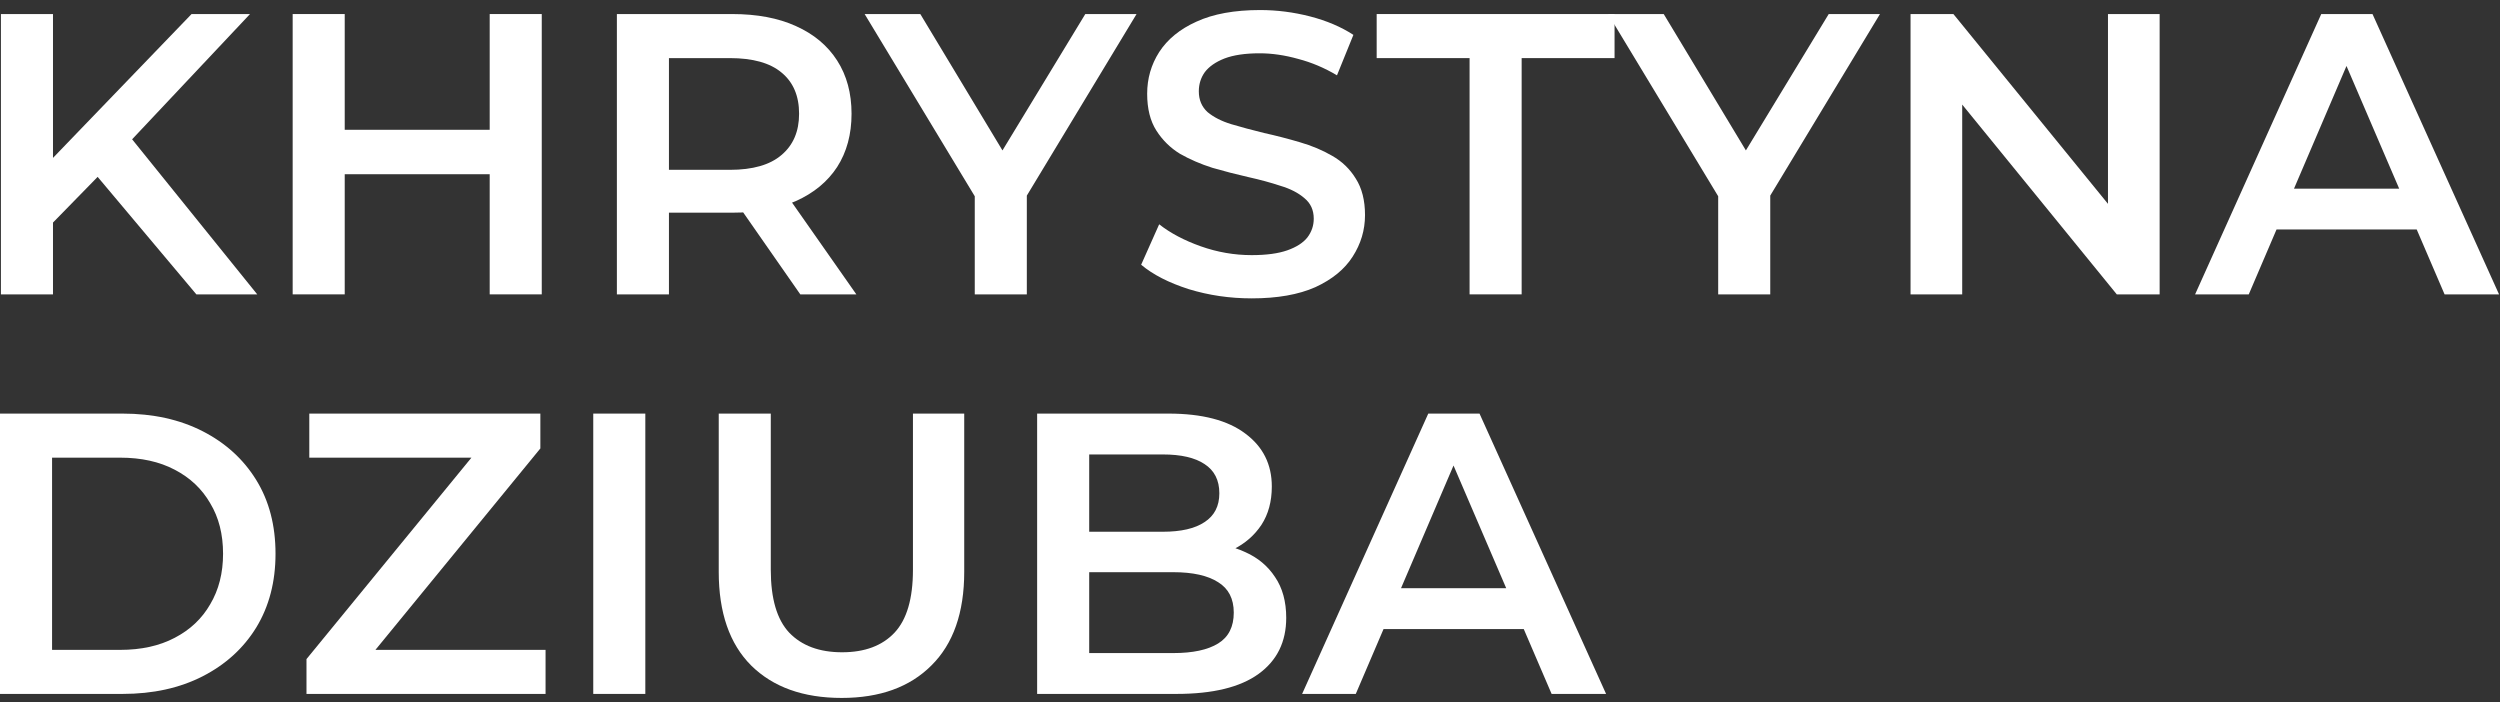 <svg width="178" height="50" viewBox="0 0 178 50" fill="none" xmlns="http://www.w3.org/2000/svg">
<rect x="0" y="0" width="178" height="50" fill="#333333" stroke="none"/>
<g clip-path="url(#clip0_0_3)">
<path d="M92.711 49.407L101.693 29.448H105.342L114.353 49.407H110.475L102.748 31.416H104.231L96.532 49.407H92.711ZM96.846 44.788L97.844 41.88H108.621L109.619 44.788H96.846Z" fill="white"/>
<path d="M73.844 49.407V29.448H83.196C85.591 29.448 87.416 29.924 88.671 30.874C89.925 31.806 90.553 33.06 90.553 34.638C90.553 35.702 90.306 36.615 89.811 37.375C89.317 38.116 88.652 38.696 87.815 39.114C86.998 39.514 86.105 39.713 85.135 39.713L85.648 38.687C86.77 38.687 87.777 38.896 88.671 39.314C89.564 39.713 90.268 40.302 90.781 41.082C91.313 41.861 91.579 42.831 91.579 43.99C91.579 45.701 90.923 47.031 89.612 47.982C88.3 48.932 86.352 49.407 83.767 49.407H73.844ZM77.551 46.499H83.538C84.926 46.499 85.991 46.271 86.732 45.815C87.473 45.359 87.844 44.627 87.844 43.619C87.844 42.631 87.473 41.909 86.732 41.452C85.991 40.977 84.926 40.74 83.538 40.74H77.266V37.86H82.797C84.09 37.86 85.078 37.632 85.762 37.175C86.466 36.719 86.817 36.035 86.817 35.123C86.817 34.191 86.466 33.497 85.762 33.041C85.078 32.585 84.09 32.357 82.797 32.357H77.551V46.499Z" fill="white"/>
<path d="M59.927 49.693C57.19 49.693 55.042 48.923 53.483 47.383C51.944 45.843 51.174 43.619 51.174 40.711V29.448H54.88V40.569C54.88 42.621 55.318 44.114 56.192 45.045C57.086 45.976 58.34 46.442 59.956 46.442C61.572 46.442 62.816 45.976 63.691 45.045C64.565 44.114 65.002 42.621 65.002 40.569V29.448H68.653V40.711C68.653 43.619 67.873 45.843 66.314 47.383C64.774 48.923 62.645 49.693 59.927 49.693Z" fill="white"/>
<path d="M42.24 49.407V29.448H45.947V49.407H42.24Z" fill="white"/>
<path d="M21.822 49.407V46.927L34.71 31.188L35.138 32.585H22.022V29.448H38.474V31.929L25.586 47.668L25.13 46.271H38.844V49.407H21.822Z" fill="white"/>
<path d="M0 49.407V29.448H8.725C10.892 29.448 12.793 29.867 14.428 30.703C16.062 31.54 17.336 32.699 18.248 34.182C19.161 35.664 19.617 37.413 19.617 39.428C19.617 41.424 19.161 43.173 18.248 44.674C17.336 46.157 16.062 47.316 14.428 48.153C12.793 48.989 10.892 49.407 8.725 49.407H0ZM3.707 46.271H8.554C10.056 46.271 11.348 45.986 12.432 45.416C13.534 44.845 14.38 44.047 14.969 43.021C15.578 41.994 15.882 40.797 15.882 39.428C15.882 38.04 15.578 36.843 14.969 35.835C14.38 34.809 13.534 34.011 12.432 33.44C11.348 32.87 10.056 32.585 8.554 32.585H3.707V46.271Z" fill="white"/>
<path d="M156.291 20.959L165.273 1H168.922L177.932 20.959H174.054L166.328 2.968H167.81L160.112 20.959H156.291ZM160.425 16.34L161.423 13.432H172.201L173.199 16.34H160.425Z" fill="white"/>
<path d="M136.031 20.959V1H139.082L151.599 16.369H150.088V1H153.766V20.959H150.715L138.198 5.591H139.709V20.959H136.031Z" fill="white"/>
<path d="M122.335 20.959V13.061L123.162 15.342L114.494 1H118.457L125.415 12.548H123.191L130.205 1H133.854L125.186 15.342L126.042 13.061V20.959H122.335Z" fill="white"/>
<path d="M104.634 20.959V4.137H98.019V1H114.956V4.137H108.341V20.959H104.634Z" fill="white"/>
<path d="M89.12 21.244C87.561 21.244 86.069 21.026 84.643 20.589C83.217 20.132 82.086 19.553 81.25 18.849L82.533 15.97C83.331 16.597 84.32 17.12 85.498 17.538C86.677 17.956 87.884 18.165 89.12 18.165C90.165 18.165 91.011 18.051 91.657 17.823C92.303 17.595 92.779 17.291 93.083 16.91C93.387 16.511 93.539 16.065 93.539 15.57C93.539 14.962 93.32 14.477 92.883 14.116C92.446 13.736 91.876 13.441 91.172 13.232C90.488 13.004 89.718 12.795 88.863 12.605C88.026 12.415 87.181 12.196 86.325 11.949C85.489 11.683 84.719 11.351 84.016 10.951C83.331 10.533 82.771 9.982 82.334 9.298C81.896 8.613 81.678 7.739 81.678 6.674C81.678 5.591 81.963 4.602 82.533 3.709C83.122 2.797 84.006 2.074 85.185 1.542C86.382 0.991 87.894 0.715 89.718 0.715C90.916 0.715 92.104 0.867 93.282 1.171C94.461 1.476 95.487 1.913 96.362 2.483L95.193 5.363C94.299 4.831 93.377 4.441 92.427 4.194C91.477 3.928 90.564 3.795 89.69 3.795C88.663 3.795 87.827 3.918 87.181 4.165C86.553 4.412 86.088 4.736 85.784 5.135C85.498 5.534 85.356 5.99 85.356 6.503C85.356 7.112 85.565 7.606 85.983 7.986C86.42 8.347 86.981 8.632 87.665 8.841C88.369 9.05 89.148 9.26 90.003 9.469C90.859 9.659 91.705 9.877 92.541 10.124C93.396 10.371 94.166 10.695 94.851 11.094C95.554 11.493 96.115 12.035 96.533 12.719C96.97 13.403 97.189 14.268 97.189 15.314C97.189 16.378 96.894 17.367 96.305 18.279C95.734 19.172 94.851 19.895 93.653 20.446C92.456 20.978 90.944 21.244 89.12 21.244Z" fill="white"/>
<path d="M69.403 20.959V13.061L70.23 15.342L61.562 1H65.526L72.483 12.548H70.259L77.273 1H80.923L72.255 15.342L73.11 13.061V20.959H69.403Z" fill="white"/>
<path d="M43.922 20.959V1H52.133C53.901 1 55.413 1.285 56.667 1.856C57.941 2.426 58.92 3.243 59.604 4.308C60.288 5.372 60.63 6.636 60.63 8.1C60.63 9.564 60.288 10.828 59.604 11.892C58.92 12.938 57.941 13.745 56.667 14.316C55.413 14.867 53.901 15.143 52.133 15.143H45.975L47.629 13.46V20.959H43.922ZM56.981 20.959L51.934 13.717H55.897L60.972 20.959H56.981ZM47.629 13.86L45.975 12.092H51.962C53.597 12.092 54.823 11.74 55.641 11.037C56.477 10.334 56.895 9.355 56.895 8.1C56.895 6.826 56.477 5.848 55.641 5.163C54.823 4.479 53.597 4.137 51.962 4.137H45.975L47.629 2.312V13.86Z" fill="white"/>
<path d="M34.866 1H38.573V20.959H34.866V1ZM24.544 20.959H20.838V1H24.544V20.959ZM35.151 12.405H24.231V9.241H35.151V12.405Z" fill="white"/>
<path d="M3.374 16.255L3.174 11.864L13.639 1H17.801L9.105 10.239L7.052 12.491L3.374 16.255ZM0.066 20.959V1H3.773V20.959H0.066ZM13.981 20.959L6.339 11.864L8.791 9.155L18.315 20.959H13.981Z" fill="white"/>
</g>
<defs>
<clipPath id="clip0_0_3">
<rect width="178" height="50" fill="white"/>
</clipPath>
</defs>
</svg>
